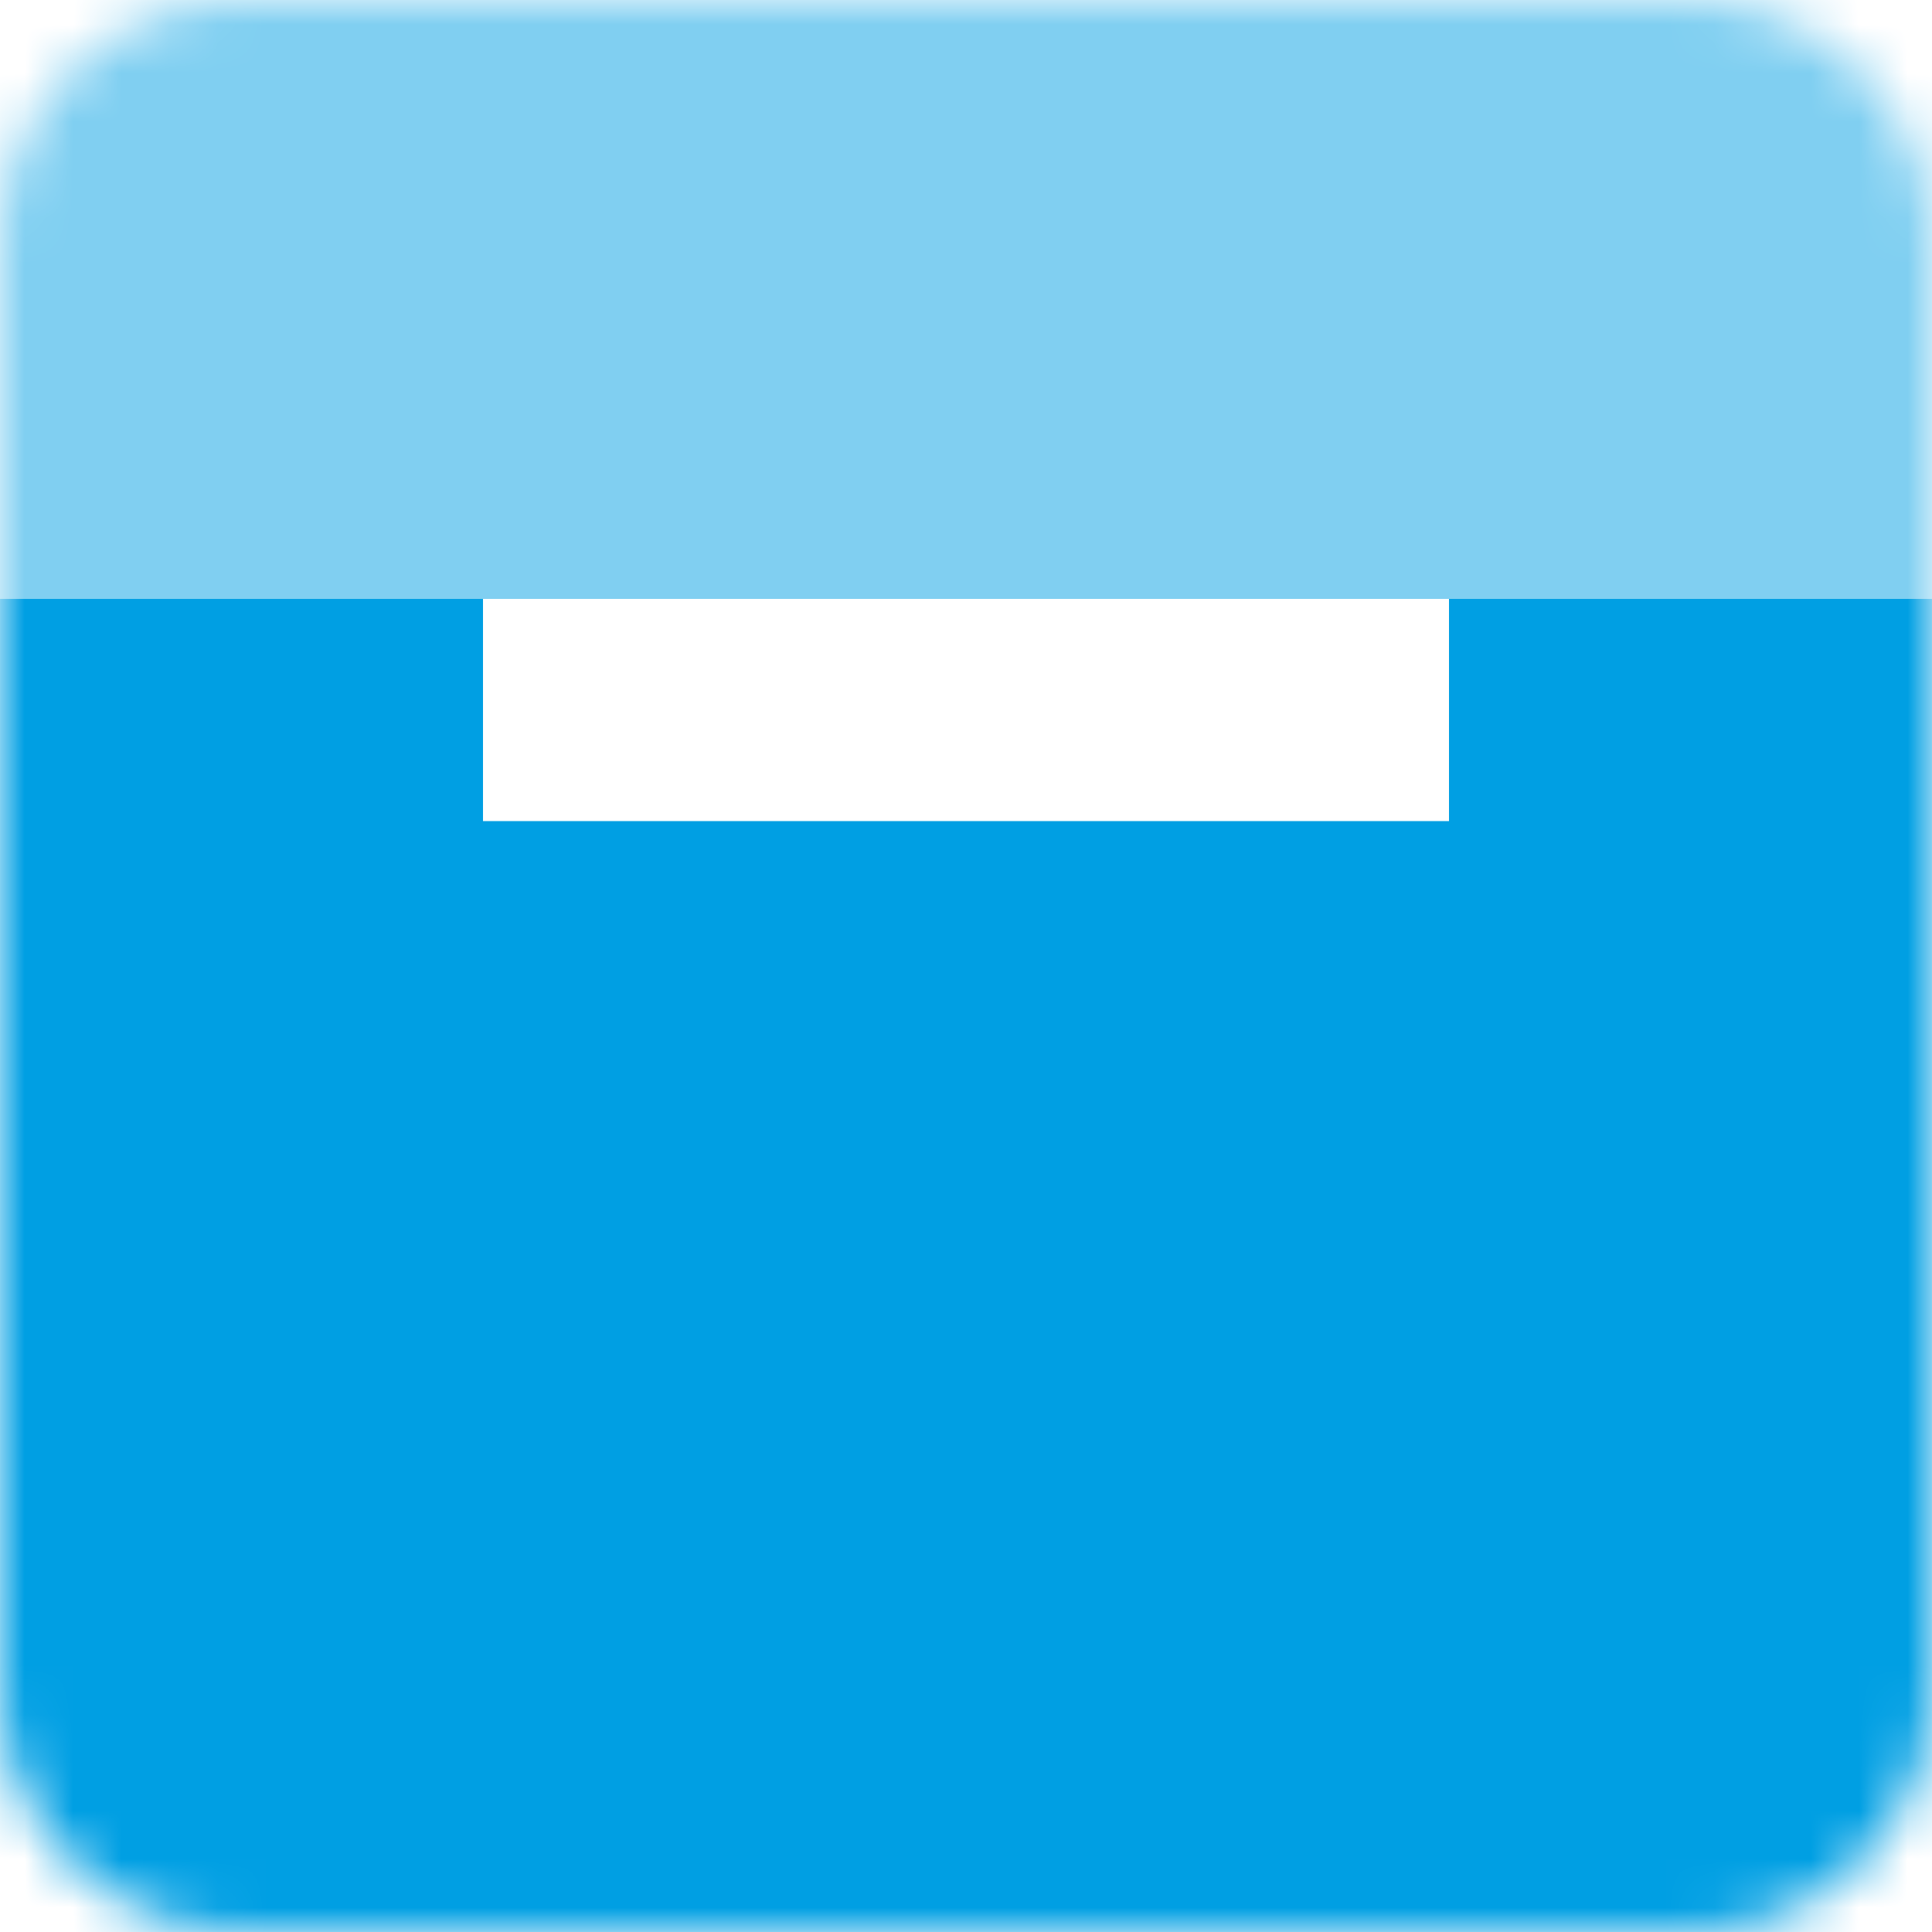 <?xml version="1.0" encoding="UTF-8"?>
<svg xmlns="http://www.w3.org/2000/svg" xmlns:xlink="http://www.w3.org/1999/xlink" width="40px" height="40px" viewBox="0 0 40 40" version="1.1">
  <title>surface-mounted</title>
  <defs>
    <path d="M5,0 L35,0 C37.761,-5.07265313e-16 40,2.239 40,5 L40,35 C40,37.761 37.761,40 35,40 L5,40 C2.239,40 3.38176876e-16,37.761 0,35 L0,5 C-3.38176876e-16,2.239 2.239,5.07265313e-16 5,0 Z" id="path-1"></path>
  </defs>
  <g id="Page-1" stroke="none" stroke-width="1" fill="none" fill-rule="evenodd">
    <g id="Group-2">
      <mask id="mask-2" fill="white">
        <use xlink:href="#path-1"></use>
      </mask>
      <g id="Mask" fill-rule="nonzero"></g>
      <path d="M0,12.4 L0,40 L40,40 L40,12.4 L0,12.4 Z M30,17 L10,17 L10,12.4 L30,12.4 L30,17 Z" id="Path-2" fill="#009FE3" fill-rule="nonzero" mask="url(#mask-2)"></path>
      <polygon id="Path" fill="#80CFF1" fill-rule="nonzero" mask="url(#mask-2)" points="0 0 40 0 40 12.4 0 12.4"></polygon>
    </g>
  </g>
</svg>
